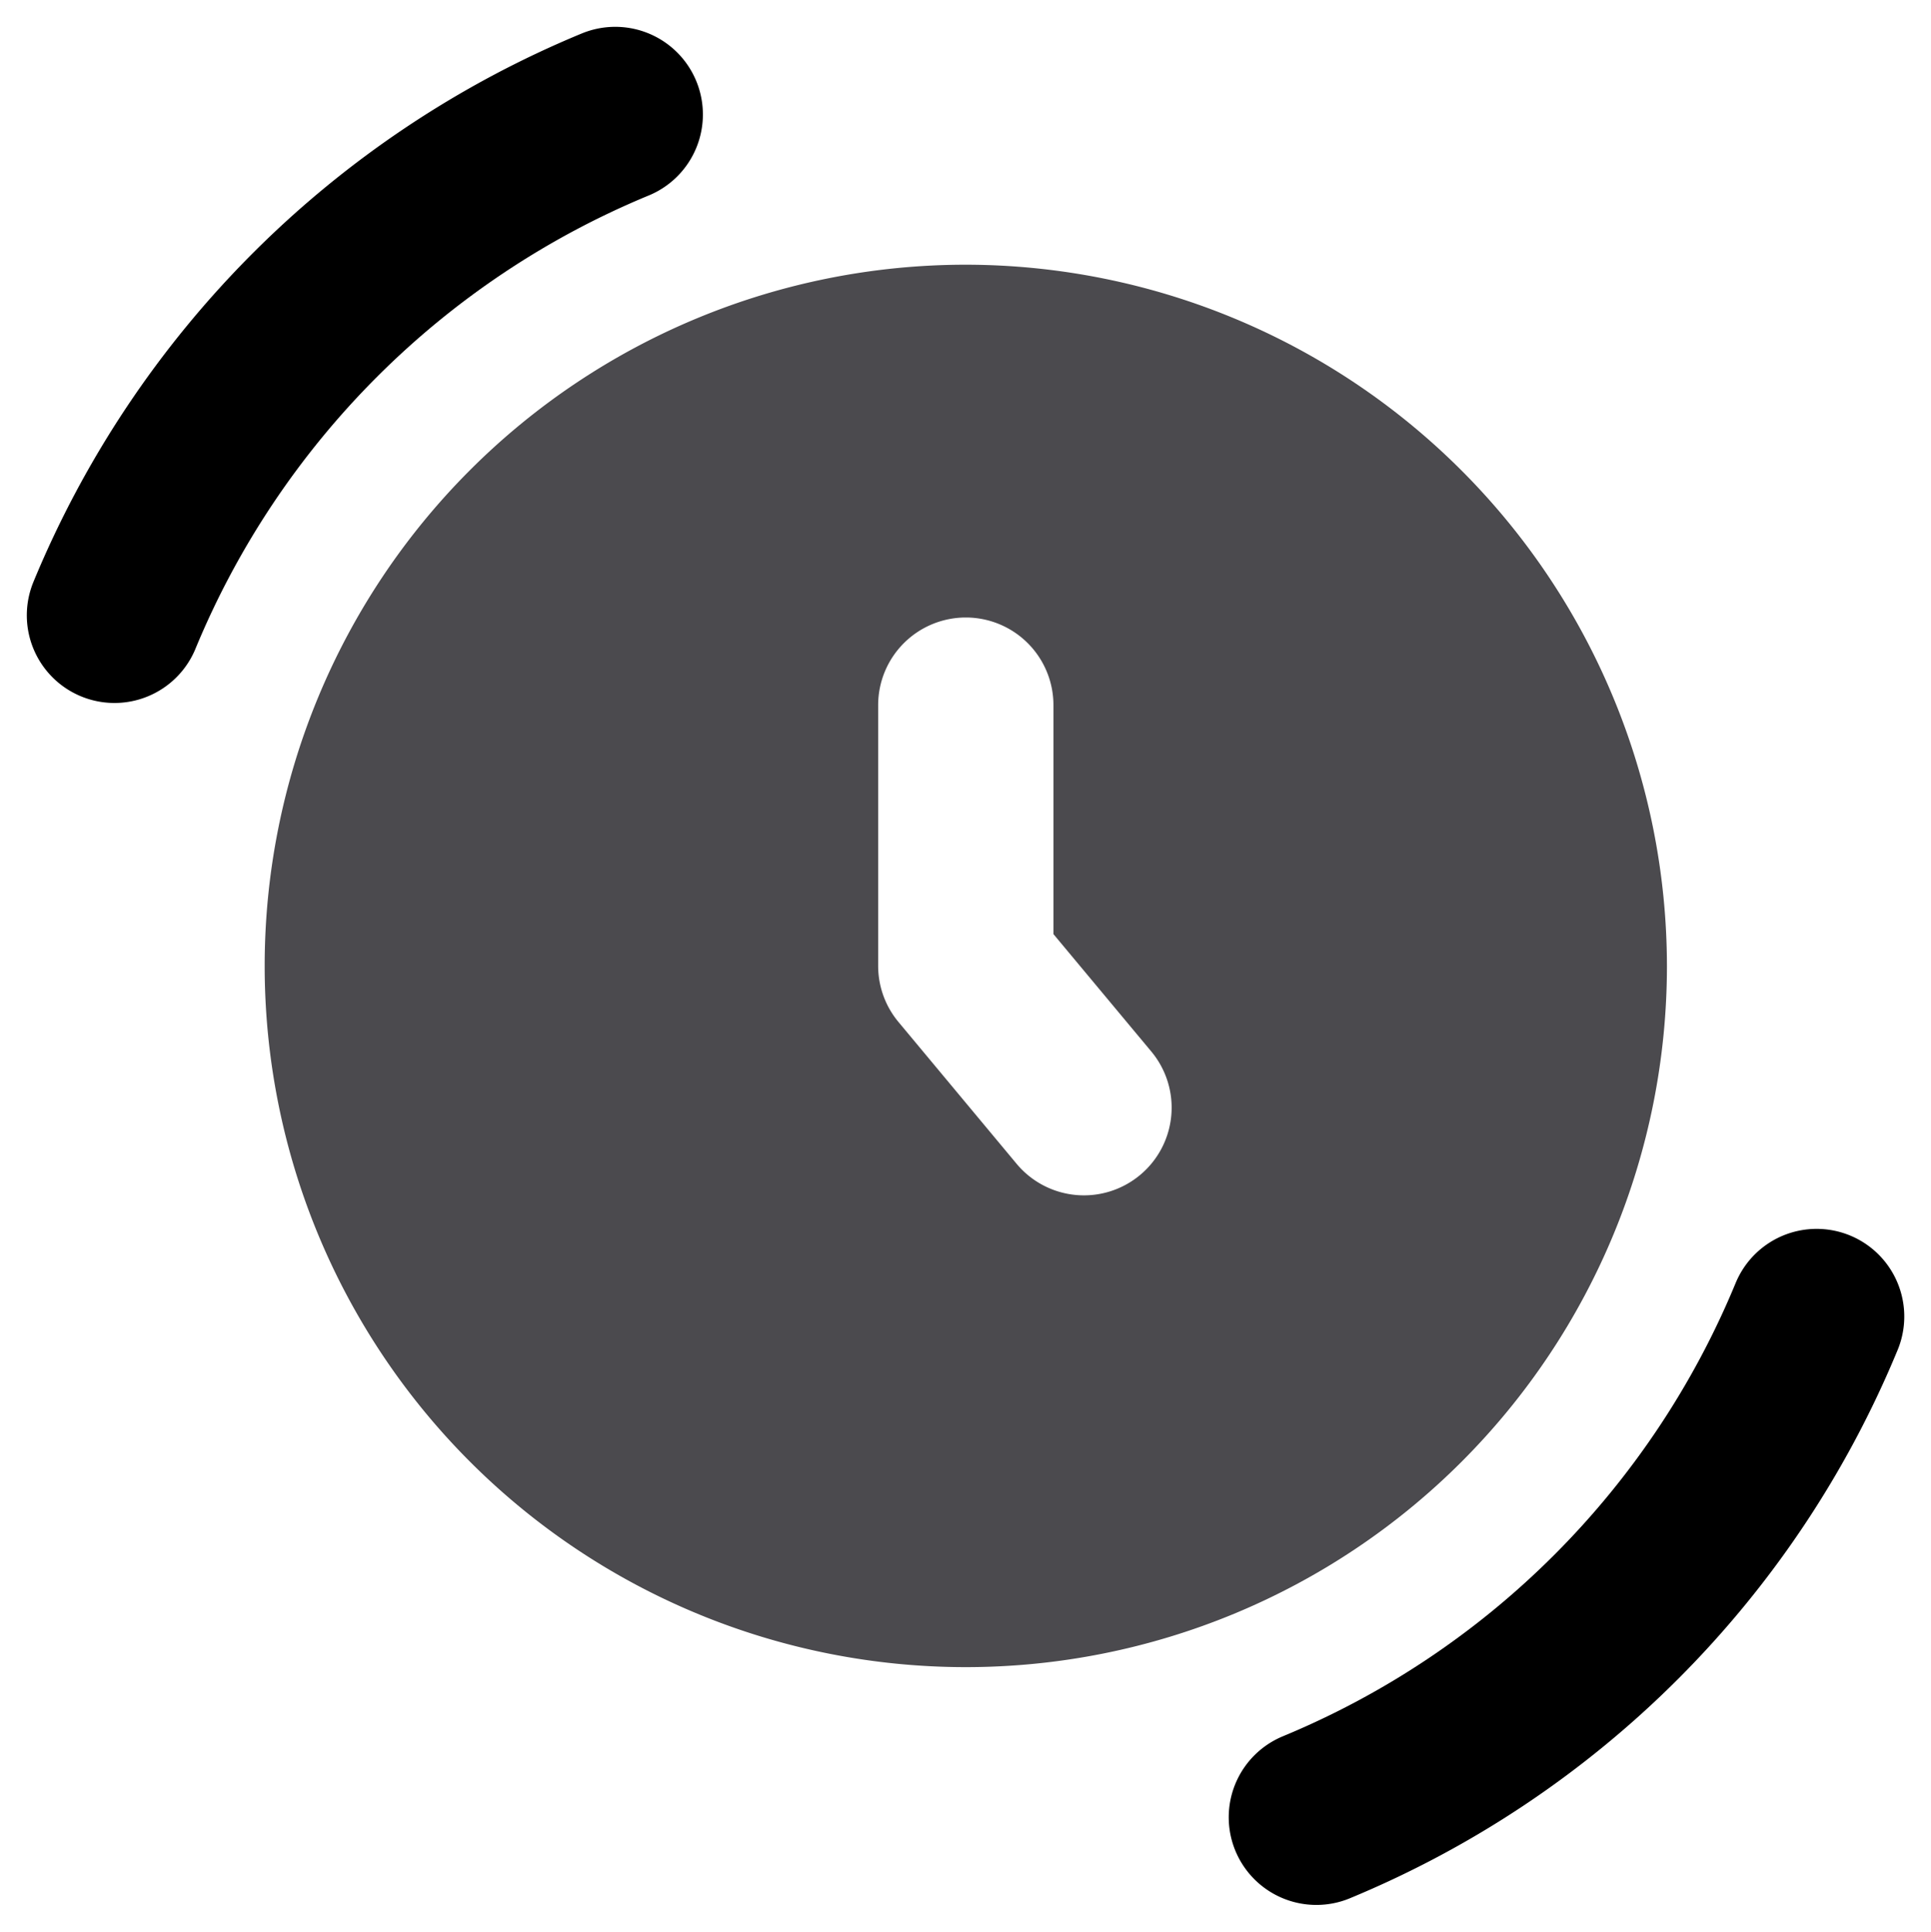 <svg xmlns="http://www.w3.org/2000/svg" width="22.033" height="22.039" viewBox="0 0 22.033 22.039">
  <g id="icons8-clock_2_" data-name="icons8-clock (2)" transform="translate(-0.98 -0.98)">
    <path id="Tracé_171" data-name="Tracé 171" d="M12,4a8,8,0,1,0,8,8A8.009,8.009,0,0,0,12,4Zm.58,10.258L11.232,12.64A1,1,0,0,1,11,12V9.025a1,1,0,0,1,1-1h0a1,1,0,0,1,1,1v2.612l1.117,1.34a1,1,0,0,1-.128,1.408h0A1,1,0,0,1,12.58,14.258Z" fill="#4b4a4e"/>
    <path id="Tracé_172" data-name="Tracé 172" d="M2.286,8A10.537,10.537,0,0,1,8,2.286" fill="none" stroke="#000" stroke-linecap="round" stroke-miterlimit="10" stroke-width="2"/>
    <path id="Tracé_173" data-name="Tracé 173" d="M21.708,16A10.537,10.537,0,0,1,16,21.713" fill="none" stroke="#000" stroke-linecap="round" stroke-miterlimit="10" stroke-width="2"/>
  </g>
</svg>
